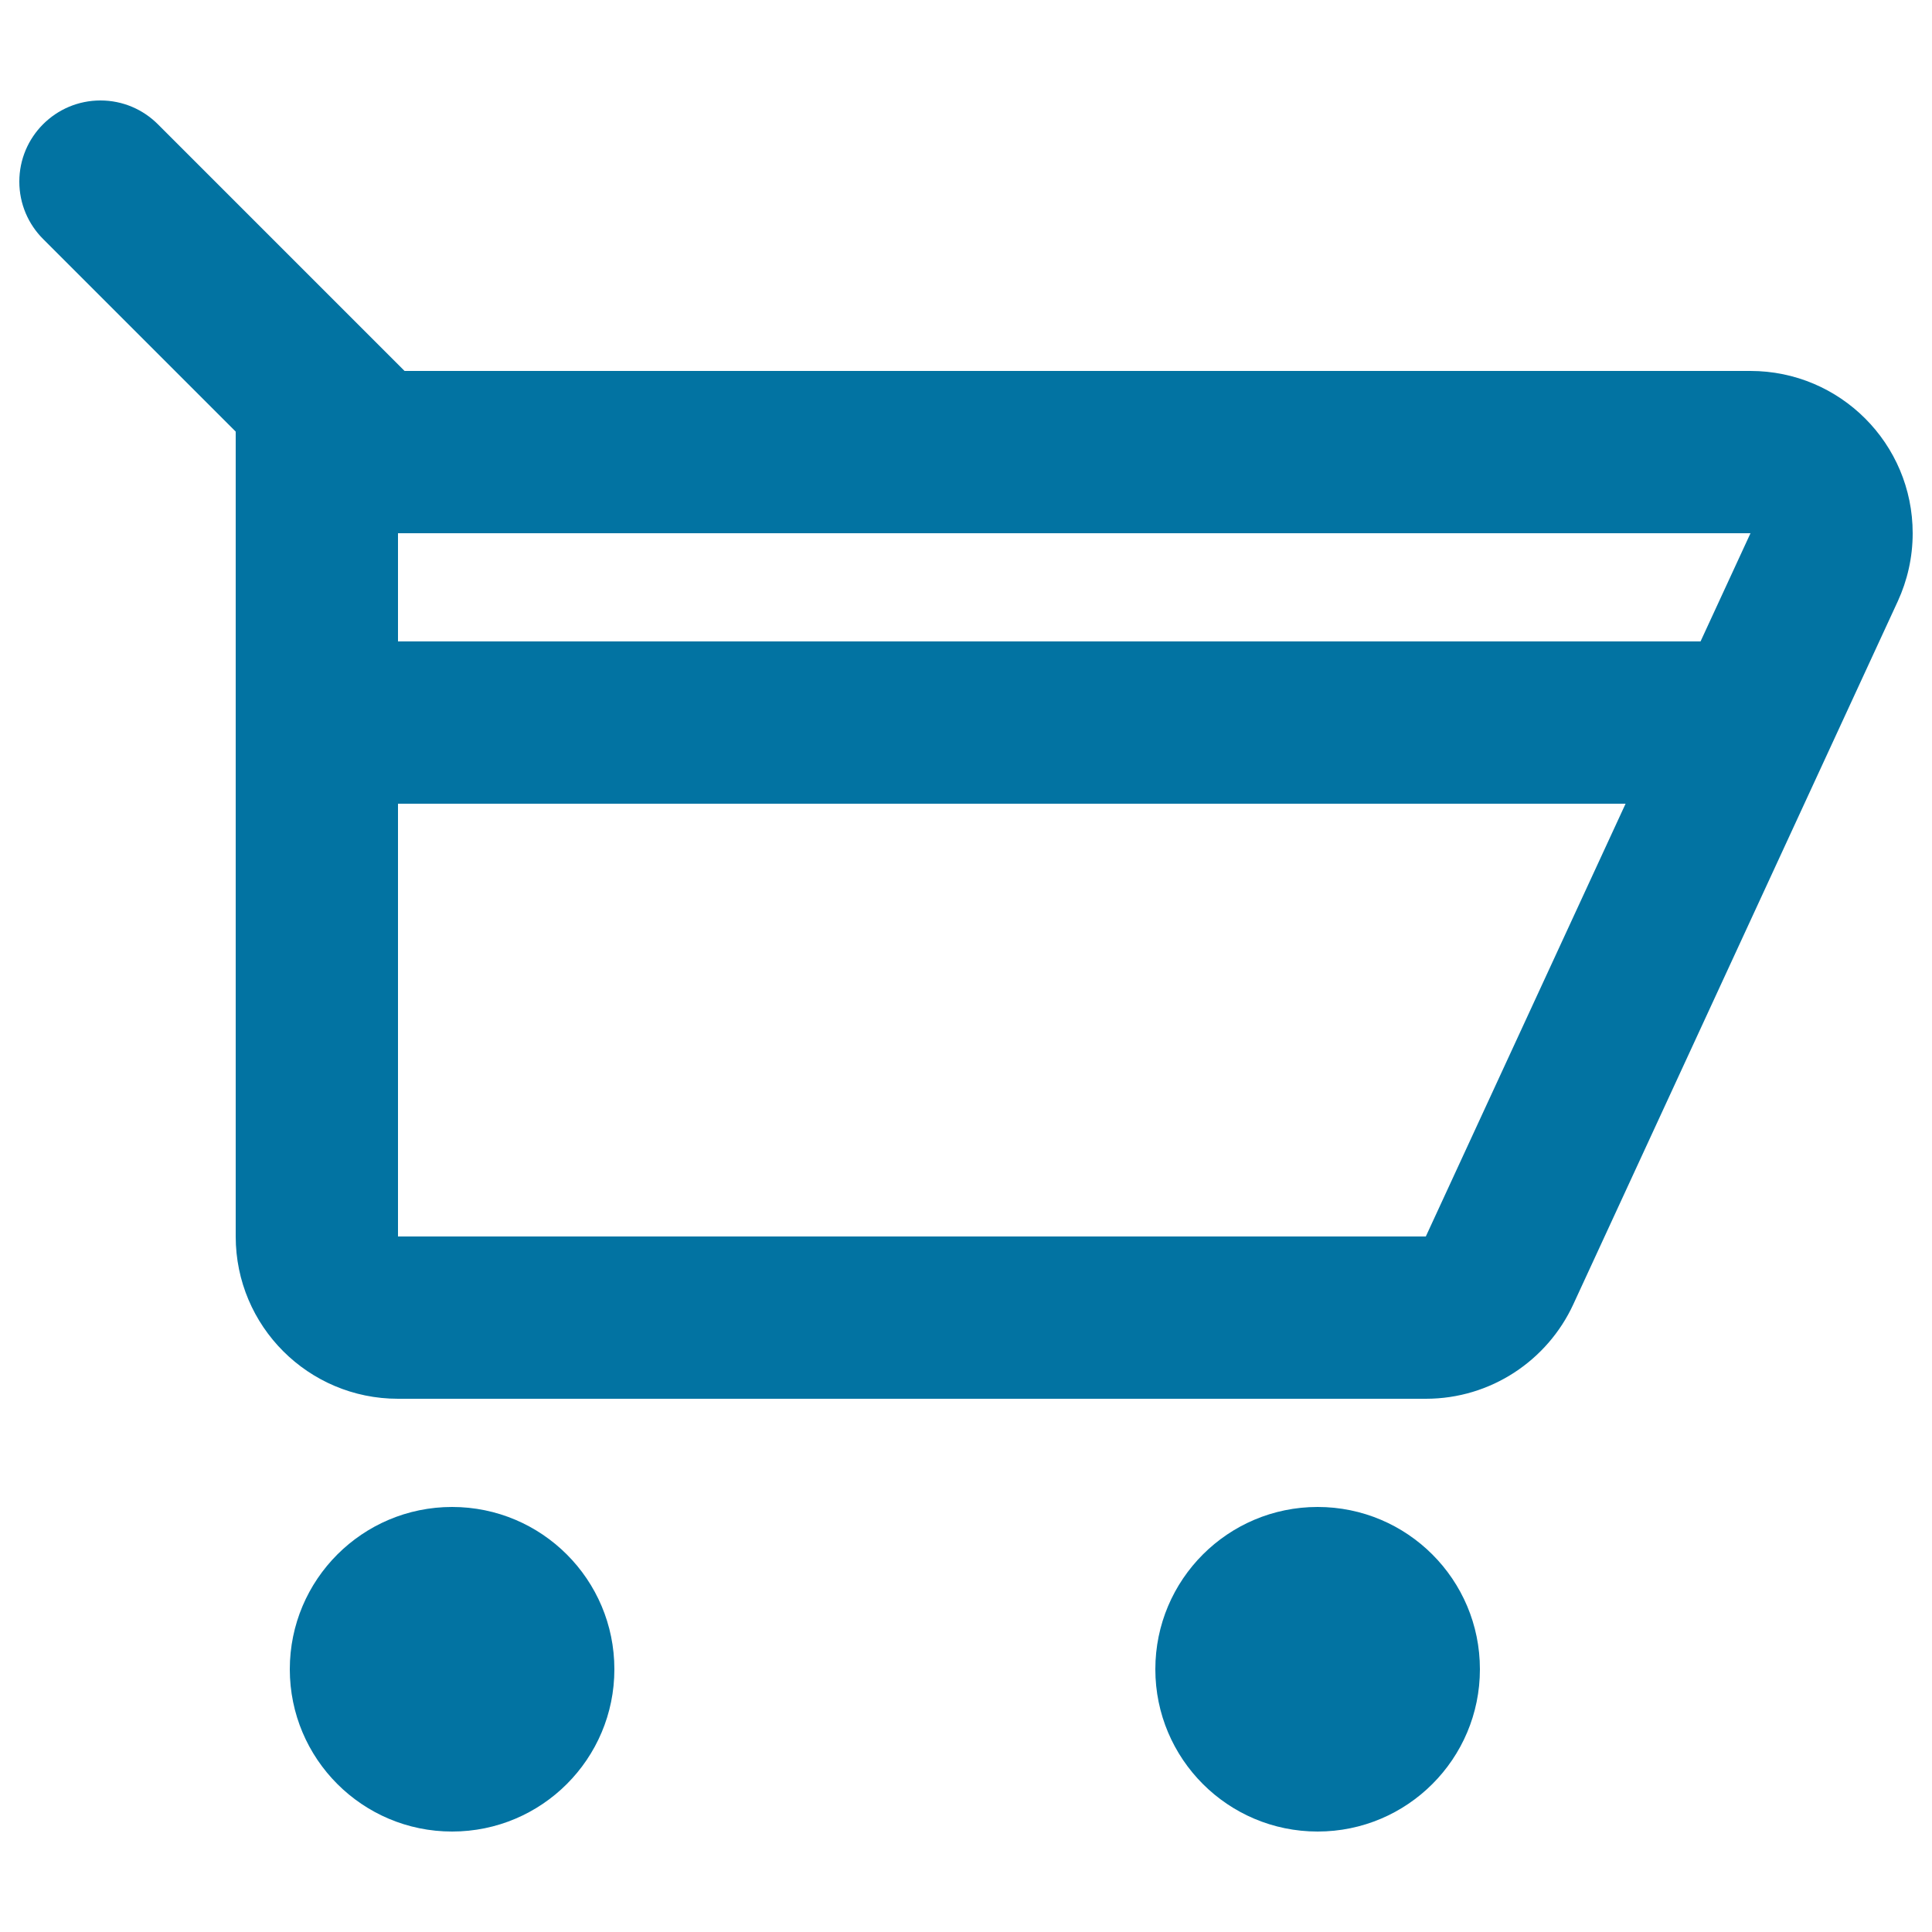 <svg xmlns="http://www.w3.org/2000/svg" viewBox="0 0 1000 1000" style="fill:#0273a2">
<title>Commercial Shopping Cart Symbol SVG icon</title>
<g><g id="Cart"><g><path d="M234,780c-46.4,0-84,37.6-84,84c0,46.4,37.6,84,84,84c46.4,0,84-37.6,84-84C318,817.6,280.4,780,234,780z M906,192H209.4L81.7,64.3C74.1,56.7,63.6,52,52,52c-23.2,0-42,18.8-42,42c0,11.6,4.7,22.1,12.3,29.7l99.7,99.7V640c0,46.4,37.6,84,84,84h532c33.8,0,63-20,76.3-48.8l168-364c4.9-10.7,7.7-22.6,7.7-35.2C990,229.6,952.4,192,906,192z M738,640H206V416h635.4L738,640z M880.2,332H206v-56h700l0.1-0.1L880.2,332z M682,780c-46.4,0-84,37.6-84,84c0,46.4,37.6,84,84,84s84-37.6,84-84C766,817.6,728.4,780,682,780z"/></g></g></g>
</svg>